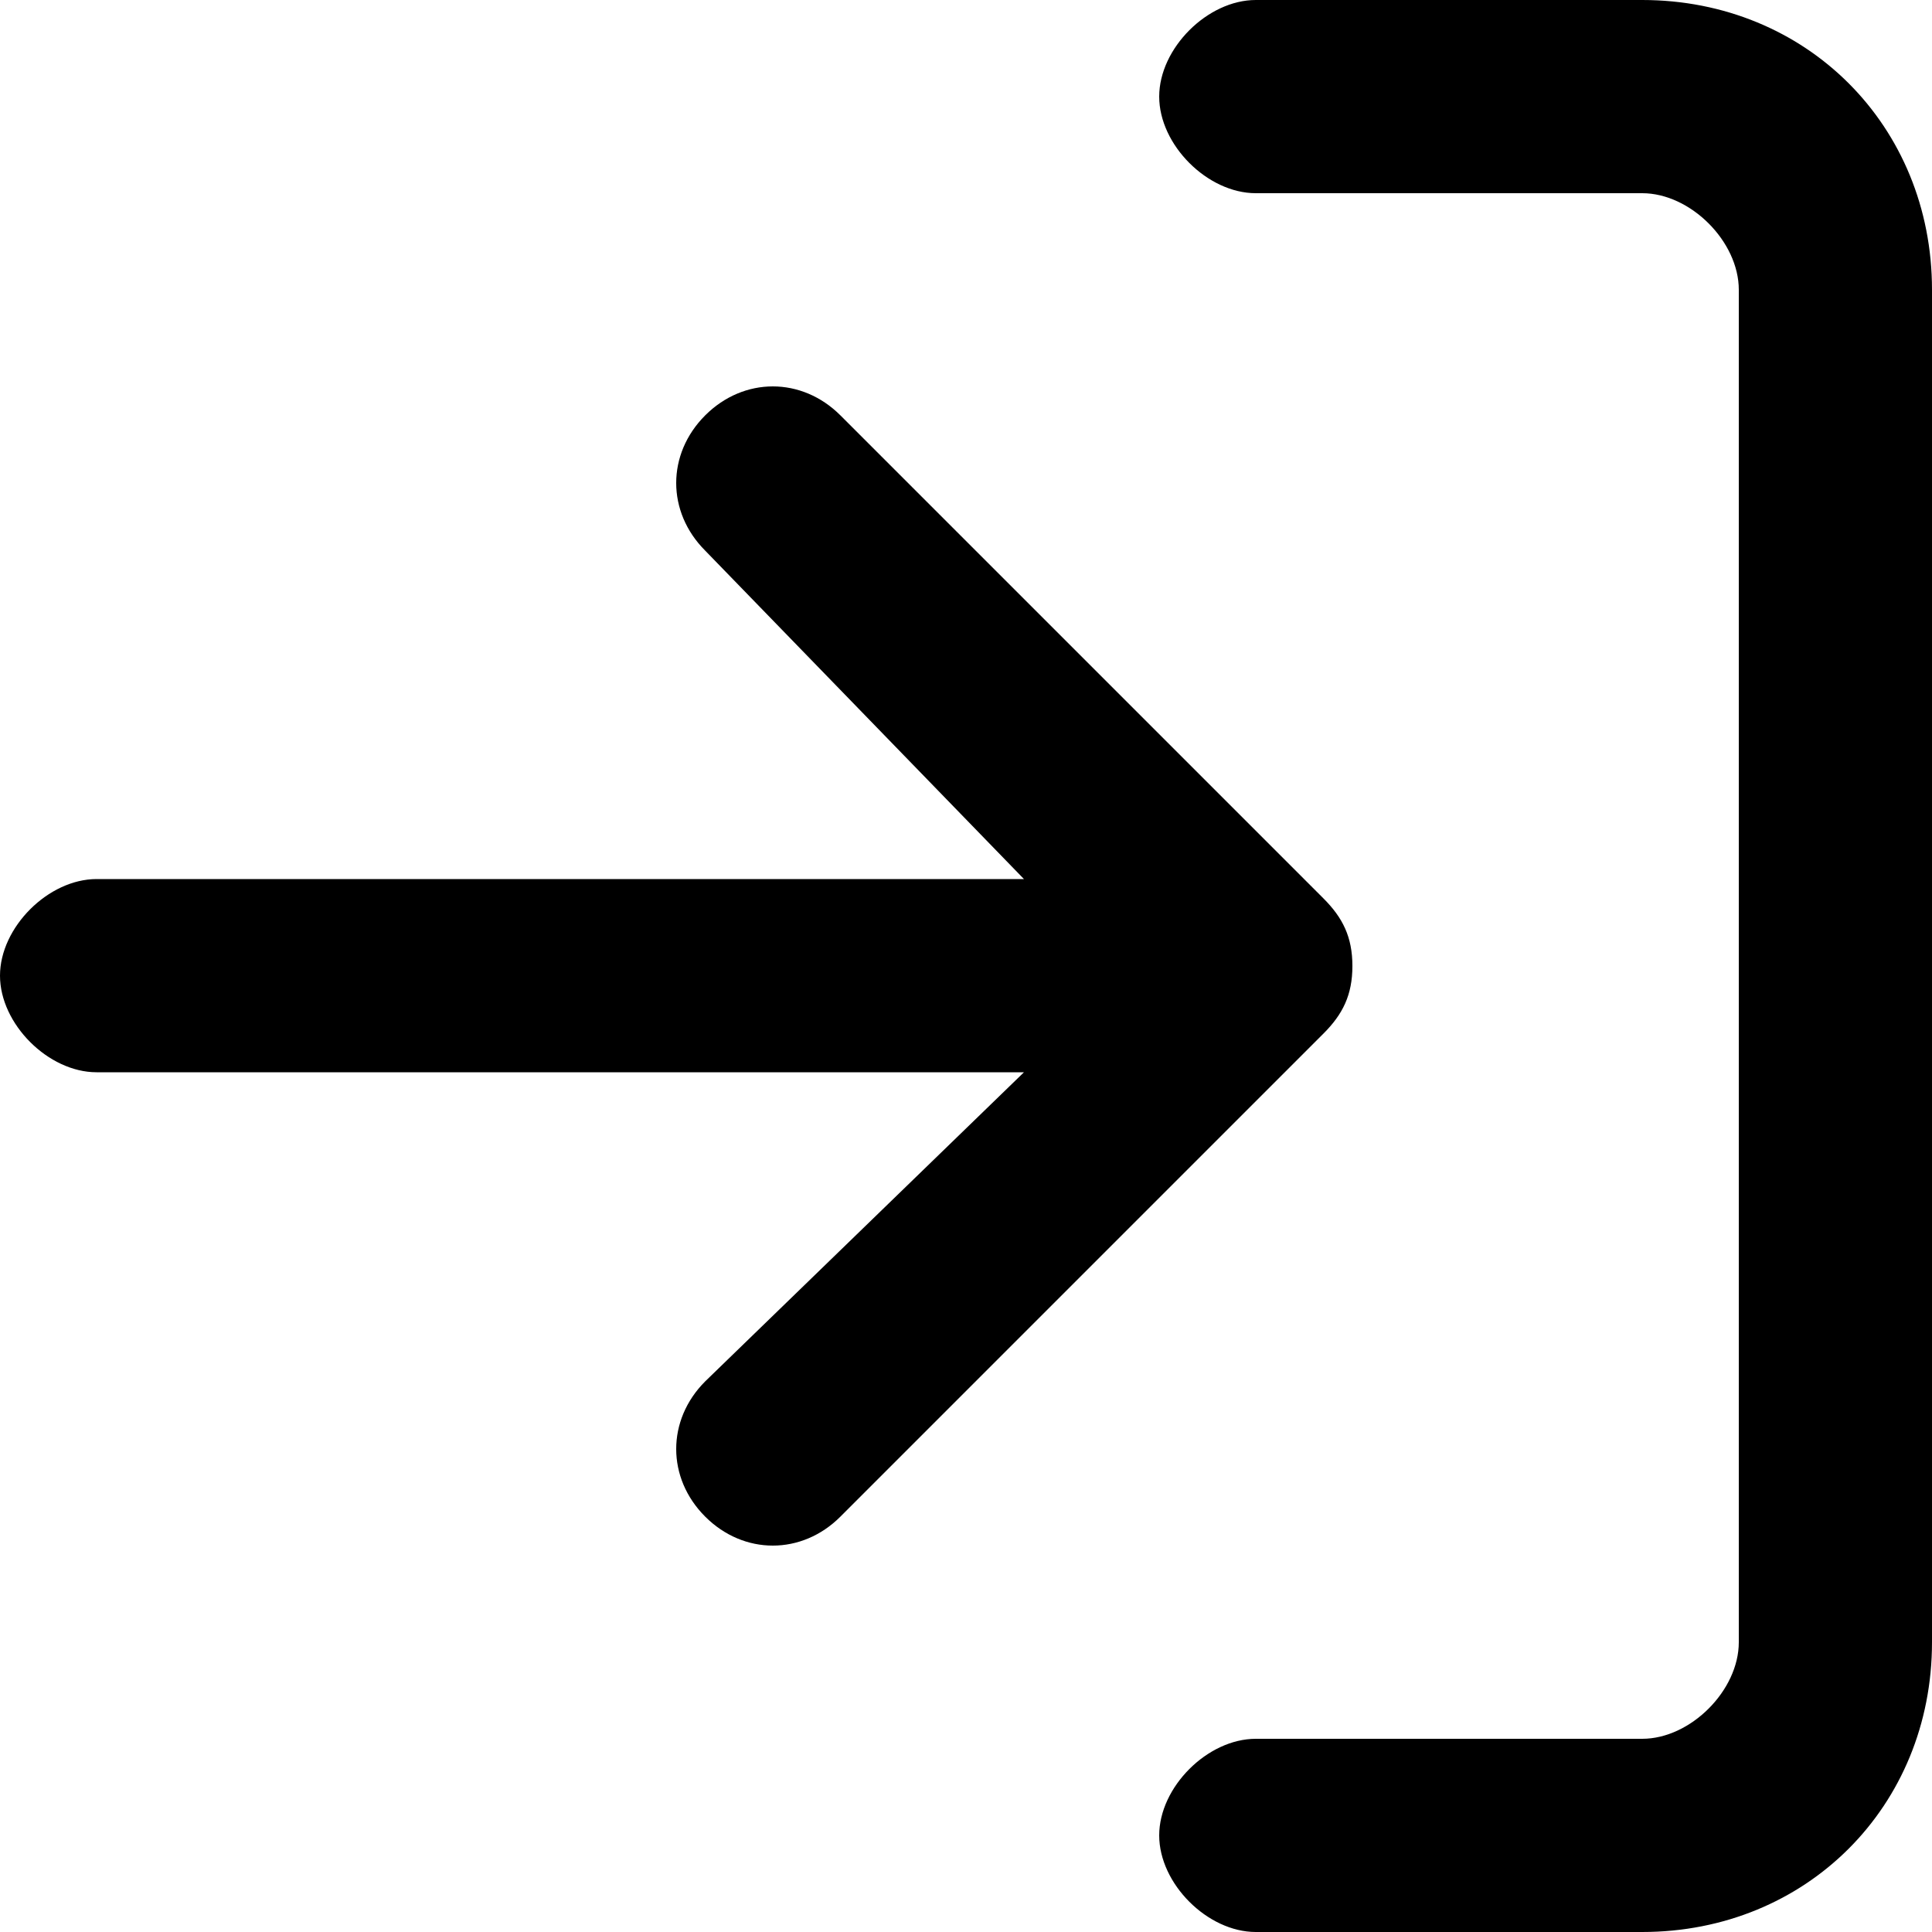 <svg version="1.1" id="ico-logout" xmlns="http://www.w3.org/2000/svg" xmlns:xlink="http://www.w3.org/1999/xlink" x="0px" y="0px"
	 viewBox="0 0 20 20" style="enable-background:new 0 0 20 20;" xml:space="preserve">
<path fill="currentColor" d="M14,10c0,0.3-0.1,0.5-0.3,0.7l-5,5c-0.4,0.4-1,0.4-1.4,0c-0.4-0.4-0.4-1,0-1.4l3.3-3.2H1c-0.5,0-1-0.5-1-1
	s0.5-1,1-1h9.6L7.3,5.7c-0.4-0.4-0.4-1,0-1.4c0.4-0.4,1-0.4,1.4,0l5,5C13.9,9.5,14,9.7,14,10z M17,0h-4c-0.5,0-1,0.5-1,1s0.5,1,1,1
	h4c0.5,0,1,0.5,1,1v14c0,0.5-0.5,1-1,1h-4c-0.5,0-1,0.5-1,1s0.5,1,1,1h4c1.7,0,3-1.3,3-3V3C20,1.3,18.7,0,17,0z"/>
</svg>
